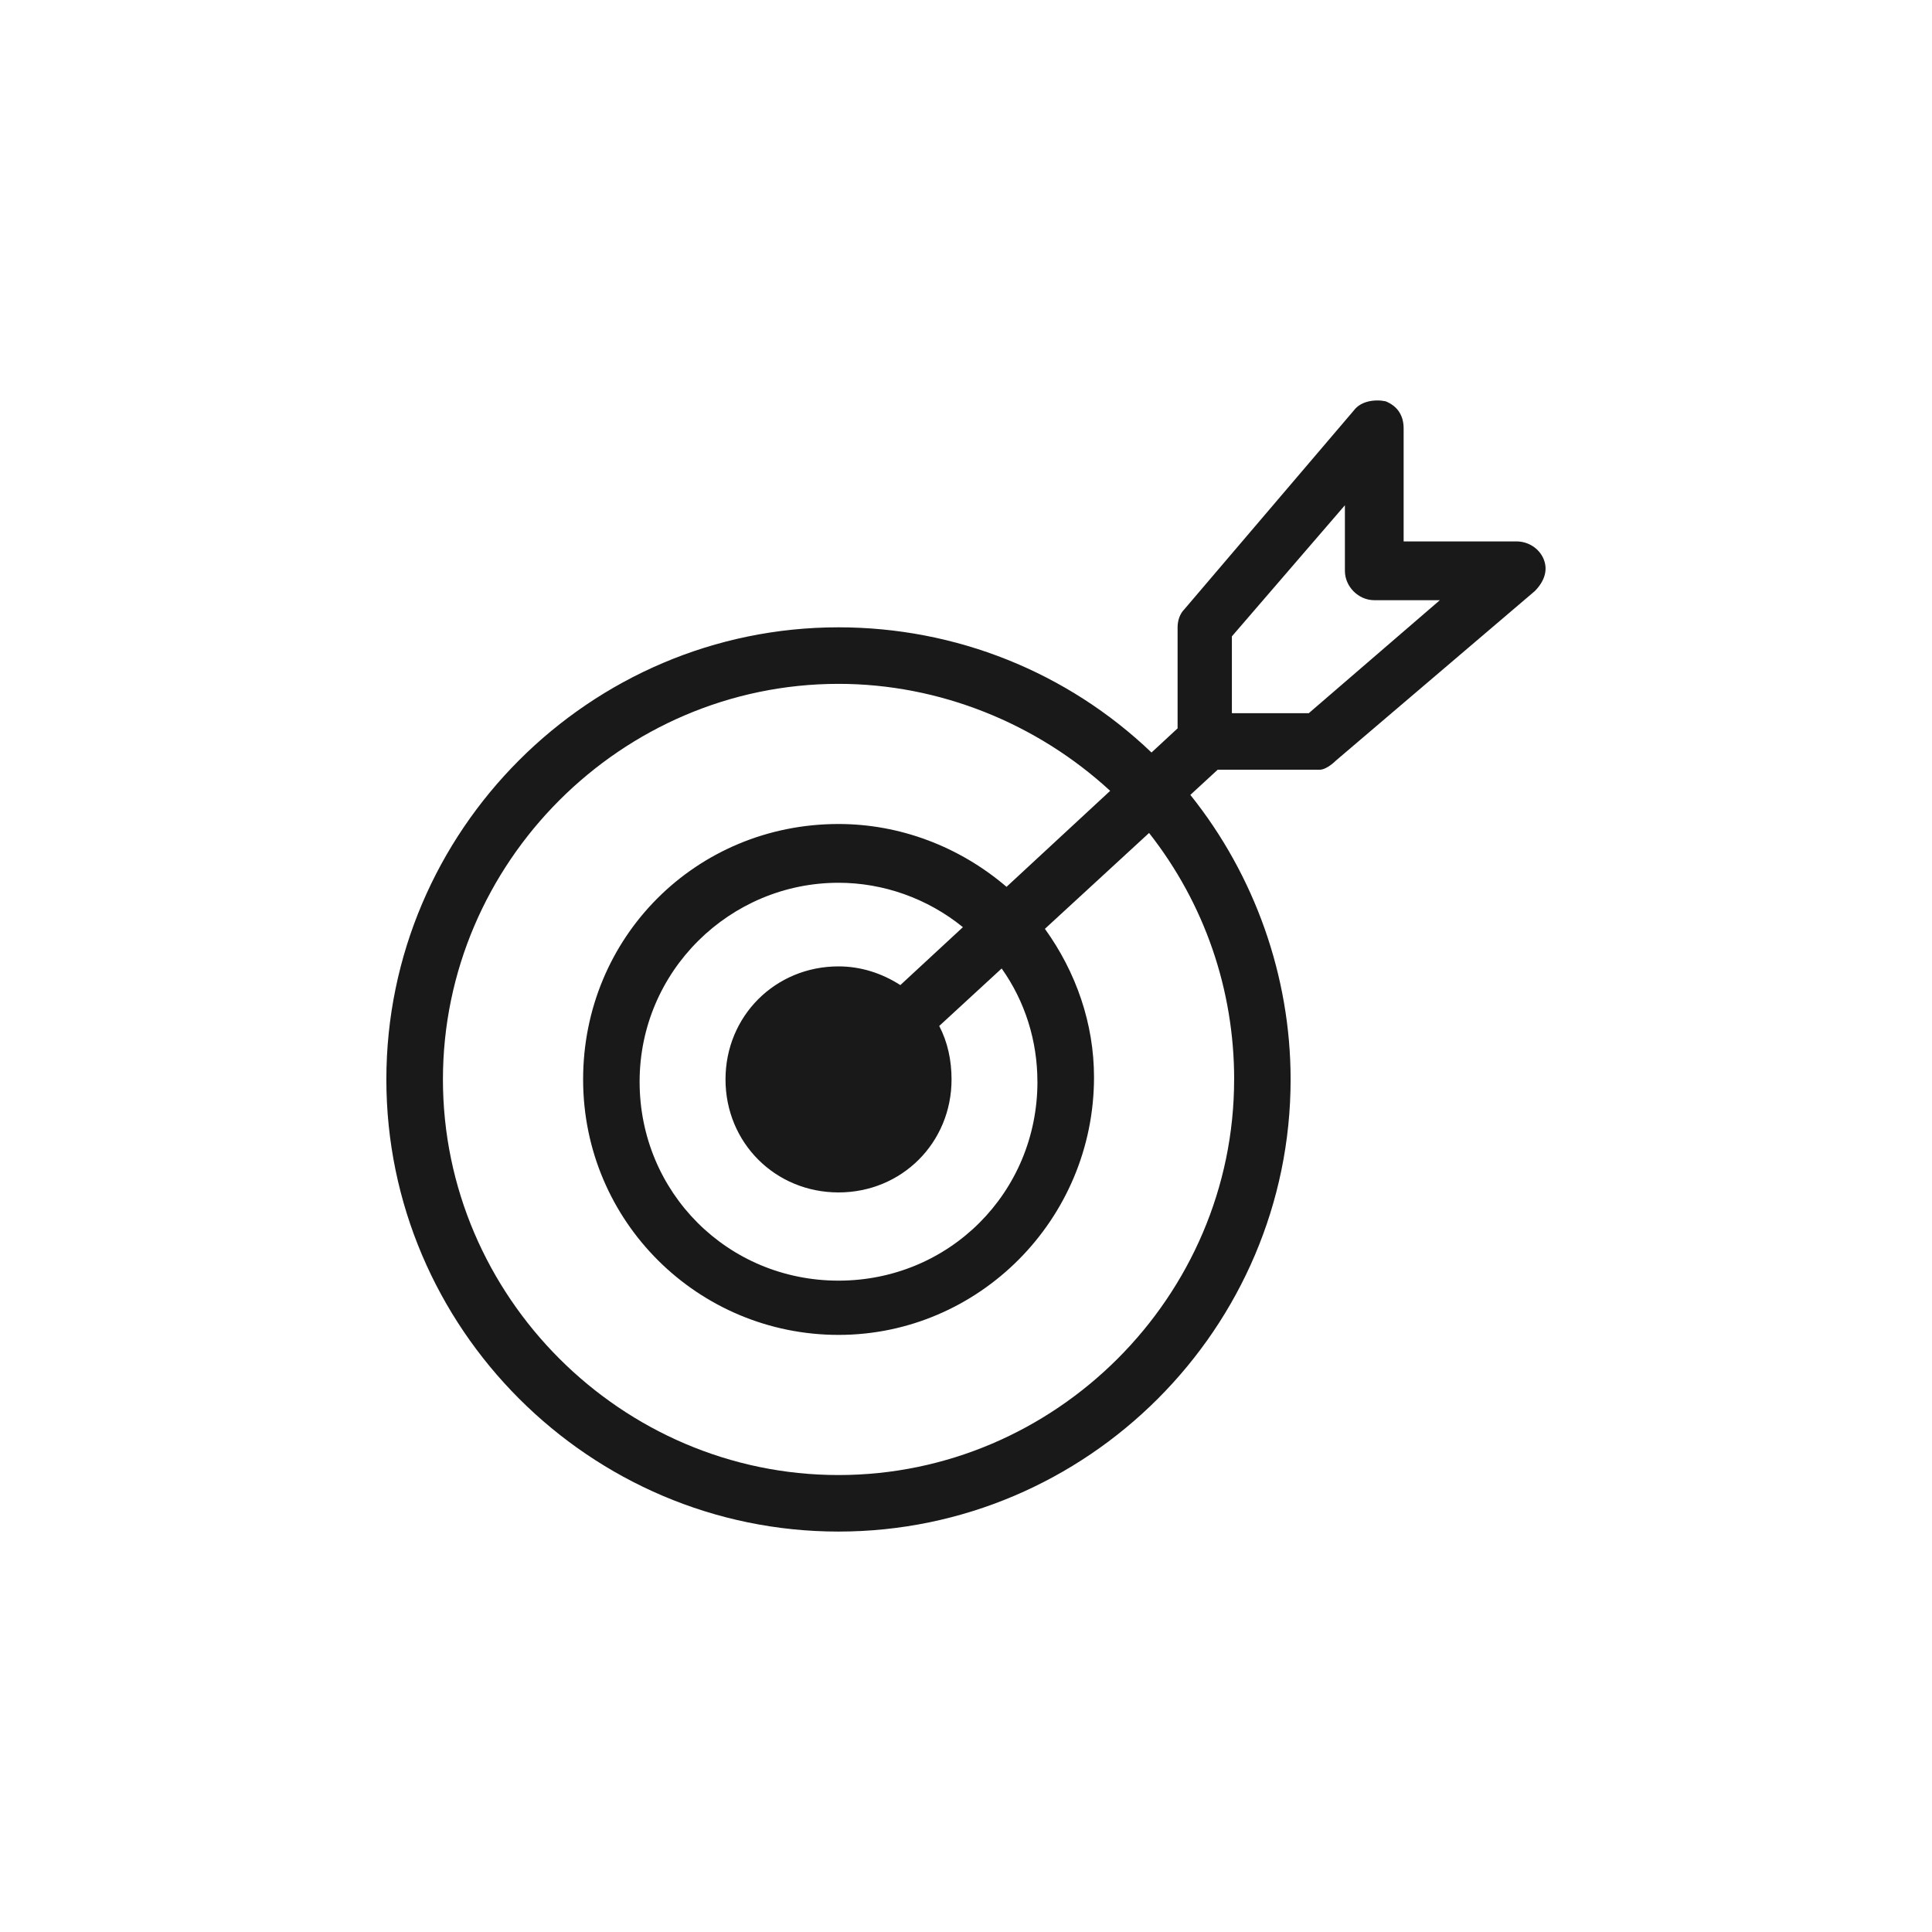 <svg xmlns="http://www.w3.org/2000/svg" id="Camada_1" data-name="Camada 1" viewBox="0 0 500 500"><defs><style>      .cls-1 {        fill: #191919;      }    </style></defs><path class="cls-1" d="m399.54,144.8c-1.17-2.93-4.09-4.68-7.02-4.68h-29.26v-29.25c0-3.51-1.75-5.85-4.67-7.02-2.93-.59-6.44,0-8.19,2.34l-43.88,51.48c-1.17,1.17-1.76,2.93-1.76,4.68v26.15l-6.75,6.25c-21.77-20.81-50.62-32.4-81.01-32.4-64.36,0-117.01,52.66-117.01,117.01s52.65,117.01,117.01,117.01,117.01-52.65,117.01-117.01c0-26.66-9.26-52.82-25.95-73.64l7.08-6.52h26.48c1.17,0,2.92-1.17,4.09-2.34l51.49-43.88c2.33-2.34,3.51-5.26,2.33-8.19Zm-80.15,134.56c0,56.16-46.22,102.38-102.38,102.38s-102.38-46.22-102.38-102.38,46.22-102.38,102.38-102.38c26.21,0,51.41,10.29,70.3,27.69l-26.82,24.84c-12.22-10.45-27.62-16.26-43.47-16.26-36.86,0-66.11,29.25-66.11,66.11s29.84,66.11,66.11,66.11,66.11-29.84,66.11-66.69c0-13.81-4.61-27.17-12.71-38.4l26.96-24.81c14.38,18.31,22.02,40.57,22.02,63.8Zm-50.9.58c0,28.67-22.81,51.49-51.48,51.49s-51.48-22.82-51.48-51.49,23.4-51.48,51.48-51.48c11.49,0,22.94,3.98,32.19,11.49l-16.19,14.99c-4.78-3.07-10.24-4.84-16-4.84-16.38,0-29.25,12.87-29.25,29.25s12.87,29.25,29.25,29.25,29.25-12.87,29.25-29.25c0-4.97-1.02-9.69-3.19-13.83l16.16-14.88c6.03,8.5,9.25,18.68,9.25,29.29Zm70.21-95.36h-19.89v-19.89l29.25-33.93v16.97c0,4.09,3.51,7.6,7.6,7.6h16.97l-33.93,29.25Z"></path></svg>